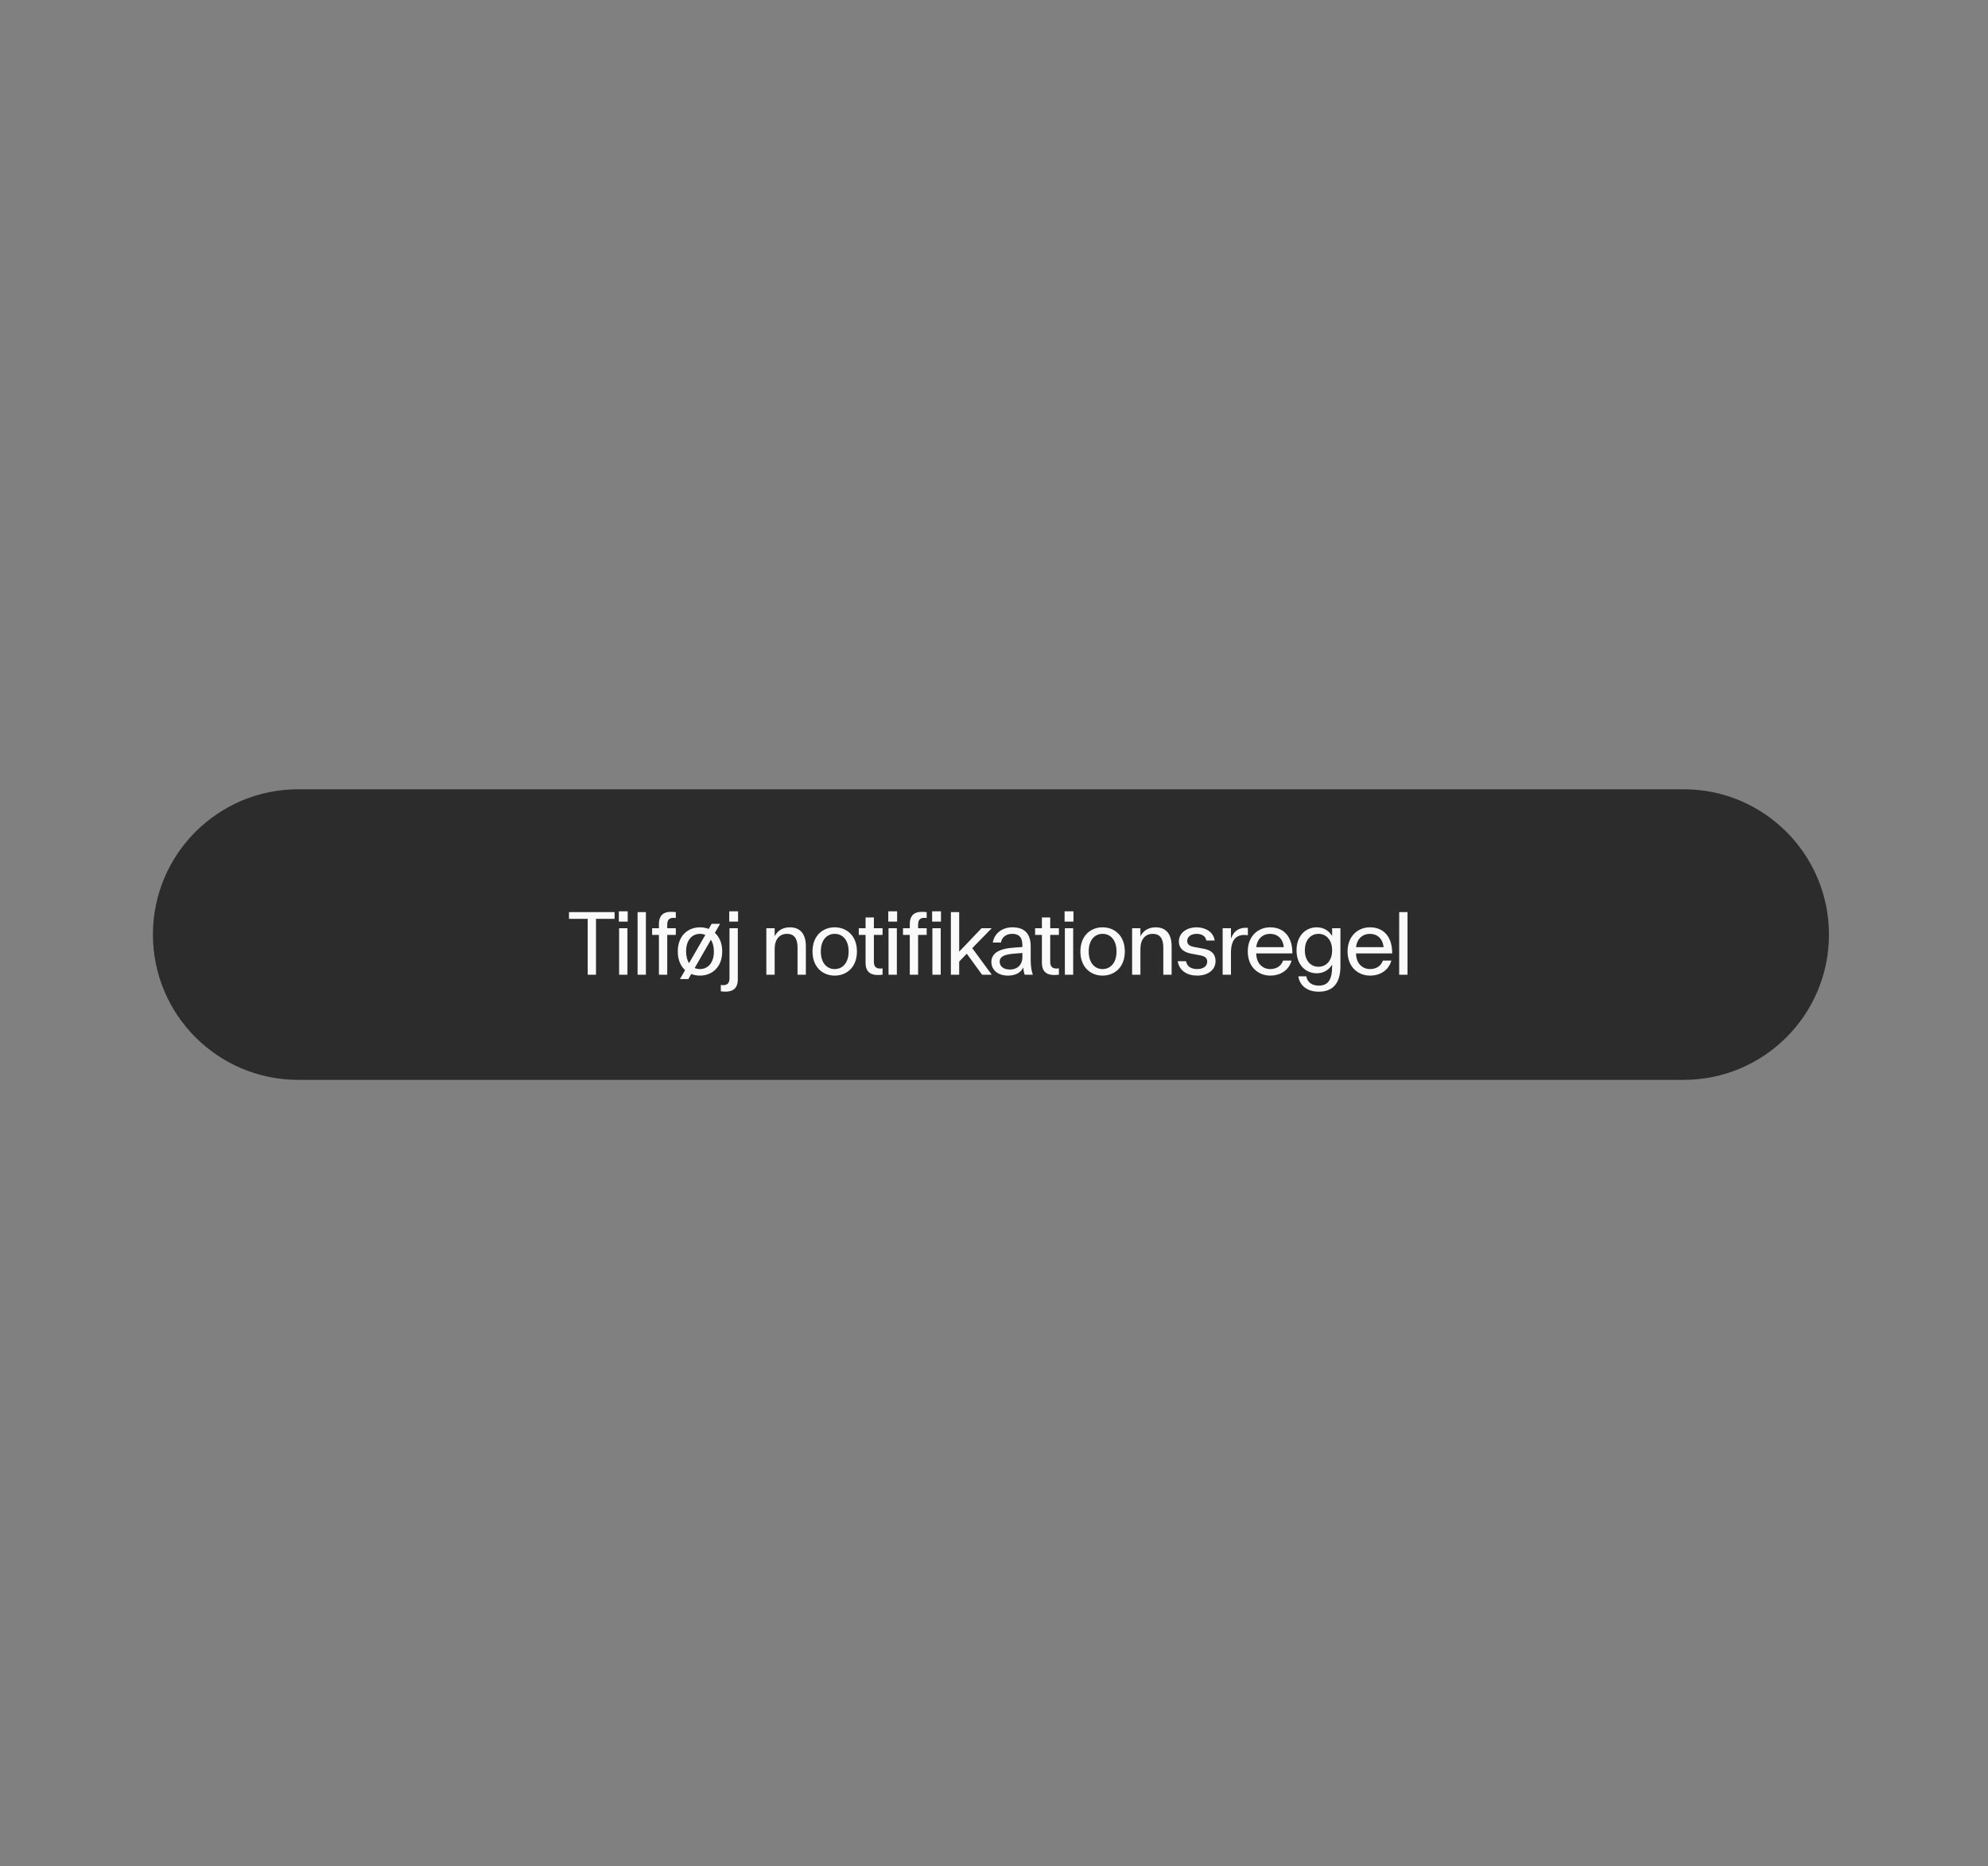 <svg xmlns="http://www.w3.org/2000/svg" fill="none" viewBox="0 0 325 305" height="305" width="325">
<rect x="0" y="0" width="325" height="305" fill="#808080" stroke="none"/>
<g style="mix-blend-mode:multiply">
<path fill="#2C2C2C" d="M25 152.747C25 139.632 35.632 129 48.747 129H275.253C288.368 129 299 139.632 299 152.747C299 165.862 288.368 176.493 275.253 176.493H48.747C35.632 176.493 25 165.862 25 152.747Z"></path>
<path fill="#FAFAFA" d="M100.474 149.077V150.173H97.434V159.307H96.076V150.173H93.021V149.077H100.474ZM101.214 151.708H102.573V159.307H101.214V151.708ZM101.17 150.626V148.946H102.617V150.626H101.17ZM104.233 149.077H105.592V159.307H104.233V149.077ZM109.08 151.109V151.708H110.483V152.804H109.08V159.307H107.721V152.804H106.61V151.708H107.721V151.05C107.721 149.326 108.758 148.858 110.483 149.077V150.042C109.65 149.925 109.08 150.129 109.08 151.109ZM111.155 160.023L112.002 158.561C111.271 157.889 110.804 156.881 110.804 155.507C110.804 152.906 112.499 151.562 114.428 151.562C114.925 151.562 115.422 151.649 115.86 151.825L116.342 150.992H117.716L116.868 152.468C117.599 153.125 118.067 154.134 118.067 155.507C118.067 158.108 116.371 159.453 114.428 159.453C113.931 159.453 113.449 159.365 113.01 159.19L112.528 160.023H111.155ZM112.163 155.507C112.163 156.311 112.353 156.954 112.645 157.422L115.305 152.804C115.027 152.687 114.735 152.628 114.428 152.628C113.2 152.628 112.163 153.578 112.163 155.507ZM113.566 158.211C113.829 158.328 114.121 158.386 114.428 158.386C115.67 158.386 116.708 157.436 116.708 155.507C116.708 154.703 116.518 154.06 116.225 153.593L113.566 158.211ZM119.214 150.626V148.946H120.661V150.626H119.214ZM117.84 162.025V160.987C118.673 161.104 119.258 160.899 119.258 159.92V151.708H120.617V160.052C120.617 161.762 119.579 162.244 117.84 162.025ZM130.383 154.835C130.383 153.315 129.755 152.628 128.673 152.628C127.446 152.628 126.642 153.491 126.642 155.113V159.307H125.283V151.708H126.642V153.023C127.139 152.058 128.016 151.562 129.141 151.562C130.69 151.562 131.742 152.511 131.742 154.63V159.307H130.383V154.835ZM136.454 159.453C134.525 159.453 132.829 158.108 132.829 155.507C132.829 152.906 134.525 151.562 136.454 151.562C138.397 151.562 140.092 152.906 140.092 155.507C140.092 158.108 138.397 159.453 136.454 159.453ZM134.188 155.507C134.188 157.436 135.226 158.386 136.454 158.386C137.696 158.386 138.733 157.436 138.733 155.507C138.733 153.578 137.696 152.628 136.454 152.628C135.226 152.628 134.188 153.578 134.188 155.507ZM144.281 159.307C142.542 159.526 141.504 159.058 141.504 157.334V152.804H140.394V151.708H141.504V149.954H142.863V151.708H144.281V152.804H142.863V157.217C142.863 158.196 143.448 158.386 144.281 158.269V159.307ZM145.259 151.708H146.618V159.307H145.259V151.708ZM145.215 150.626V148.946H146.662V150.626H145.215ZM150.092 151.109V151.708H151.495V152.804H150.092V159.307H148.733V152.804H147.623V151.708H148.733V151.05C148.733 149.326 149.771 148.858 151.495 149.077V150.042C150.662 149.925 150.092 150.129 150.092 151.109ZM152.387 150.626V148.946H153.833V150.626H152.387ZM152.43 159.307V151.708H153.789V159.307H152.43ZM155.451 159.307V149.077H156.81V155.536L160.464 151.708H162.13L158.944 154.966L162.13 159.307H160.551L158.053 155.873L156.81 157.158V159.307H155.451ZM162.07 157.232C162.07 155.873 163.21 155.04 165.782 154.879L167.141 154.777V154.513C167.141 153.081 166.483 152.628 165.475 152.628C164.496 152.628 163.78 153.169 163.634 154.046H162.304C162.567 152.511 163.867 151.562 165.504 151.562C167.258 151.562 168.5 152.351 168.5 154.703V156.969C168.5 158.006 168.675 158.854 168.851 159.307H167.521C167.418 159.044 167.331 158.664 167.302 158.123C166.878 158.927 166.103 159.453 164.773 159.453C163.02 159.453 162.07 158.415 162.07 157.232ZM163.429 157.188C163.429 157.845 163.941 158.459 165.11 158.459C166.425 158.459 167.141 157.568 167.141 156.472V155.756L166.045 155.843C164.247 155.96 163.429 156.311 163.429 157.188ZM173.108 159.307C171.369 159.526 170.331 159.058 170.331 157.334V152.804H169.221V151.708H170.331V149.954H171.69V151.708H173.108V152.804H171.69V157.217C171.69 158.196 172.275 158.386 173.108 158.269V159.307ZM174.086 151.708H175.445V159.307H174.086V151.708ZM174.042 150.626V148.946H175.489V150.626H174.042ZM180.248 159.453C178.319 159.453 176.624 158.108 176.624 155.507C176.624 152.906 178.319 151.562 180.248 151.562C182.191 151.562 183.887 152.906 183.887 155.507C183.887 158.108 182.191 159.453 180.248 159.453ZM177.983 155.507C177.983 157.436 179.02 158.386 180.248 158.386C181.49 158.386 182.528 157.436 182.528 155.507C182.528 153.578 181.49 152.628 180.248 152.628C179.02 152.628 177.983 153.578 177.983 155.507ZM190.178 154.835C190.178 153.315 189.549 152.628 188.468 152.628C187.24 152.628 186.437 153.491 186.437 155.113V159.307H185.078V151.708H186.437V153.023C186.934 152.058 187.81 151.562 188.936 151.562C190.485 151.562 191.537 152.511 191.537 154.63V159.307H190.178V154.835ZM194.699 155.858C193.749 155.668 192.726 155.186 192.726 153.87C192.726 152.409 194.086 151.562 195.62 151.562C197.037 151.562 198.396 152.307 198.572 153.724H197.213C197.096 152.994 196.453 152.628 195.635 152.628C194.729 152.628 194.086 153.096 194.086 153.797C194.086 154.513 194.743 154.674 195.225 154.777L196.716 155.054C197.87 155.244 198.718 155.785 198.718 157.1C198.718 158.561 197.417 159.453 195.708 159.453C194.086 159.453 192.785 158.664 192.537 157.1H193.896C194.042 158.006 194.802 158.386 195.708 158.386C196.731 158.386 197.359 157.904 197.359 157.173C197.359 156.457 196.804 156.252 196.175 156.136L194.699 155.858ZM199.879 159.307V151.708H201.238V153.417C201.721 152.058 202.714 151.532 204 151.649V152.848C202.495 152.643 201.238 153.14 201.238 155.741V159.307H199.879ZM207.654 159.453C205.711 159.453 203.986 158.05 203.986 155.507C203.986 153.008 205.667 151.562 207.64 151.562C210.065 151.562 211.308 153.33 211.278 155.829H205.375V155.975C205.448 157.553 206.485 158.386 207.654 158.386C208.677 158.386 209.452 157.889 209.759 156.998H211.147C210.694 158.605 209.306 159.453 207.654 159.453ZM205.375 154.806H209.875C209.729 153.388 208.838 152.628 207.625 152.628C206.485 152.628 205.535 153.388 205.375 154.806ZM215.247 159.073C213.508 159.073 211.959 157.758 211.959 155.317C211.959 152.877 213.522 151.562 215.247 151.562C216.313 151.562 217.219 152.044 217.775 152.979V151.708H219.134V157.933C219.134 160.797 217.819 162.083 215.583 162.083C213.741 162.083 212.485 161.119 212.251 159.57H213.552C213.712 160.49 214.428 161.089 215.583 161.089C217.146 161.089 217.775 160.096 217.775 157.933V157.655C217.219 158.591 216.313 159.073 215.247 159.073ZM213.318 155.317C213.318 157.056 214.311 158.006 215.554 158.006C216.781 158.006 217.775 157.056 217.775 155.317C217.775 153.593 216.781 152.628 215.554 152.628C214.311 152.628 213.318 153.593 213.318 155.317ZM223.969 159.453C222.025 159.453 220.301 158.05 220.301 155.507C220.301 153.008 221.981 151.562 223.954 151.562C226.38 151.562 227.622 153.33 227.593 155.829H221.689V155.975C221.762 157.553 222.8 158.386 223.969 158.386C224.992 158.386 225.766 157.889 226.073 156.998H227.461C227.008 158.605 225.62 159.453 223.969 159.453ZM221.689 154.806H226.19C226.044 153.388 225.152 152.628 223.939 152.628C222.8 152.628 221.85 153.388 221.689 154.806ZM228.741 149.077H230.1V159.307H228.741V149.077Z"></path>
</g>
</svg>
